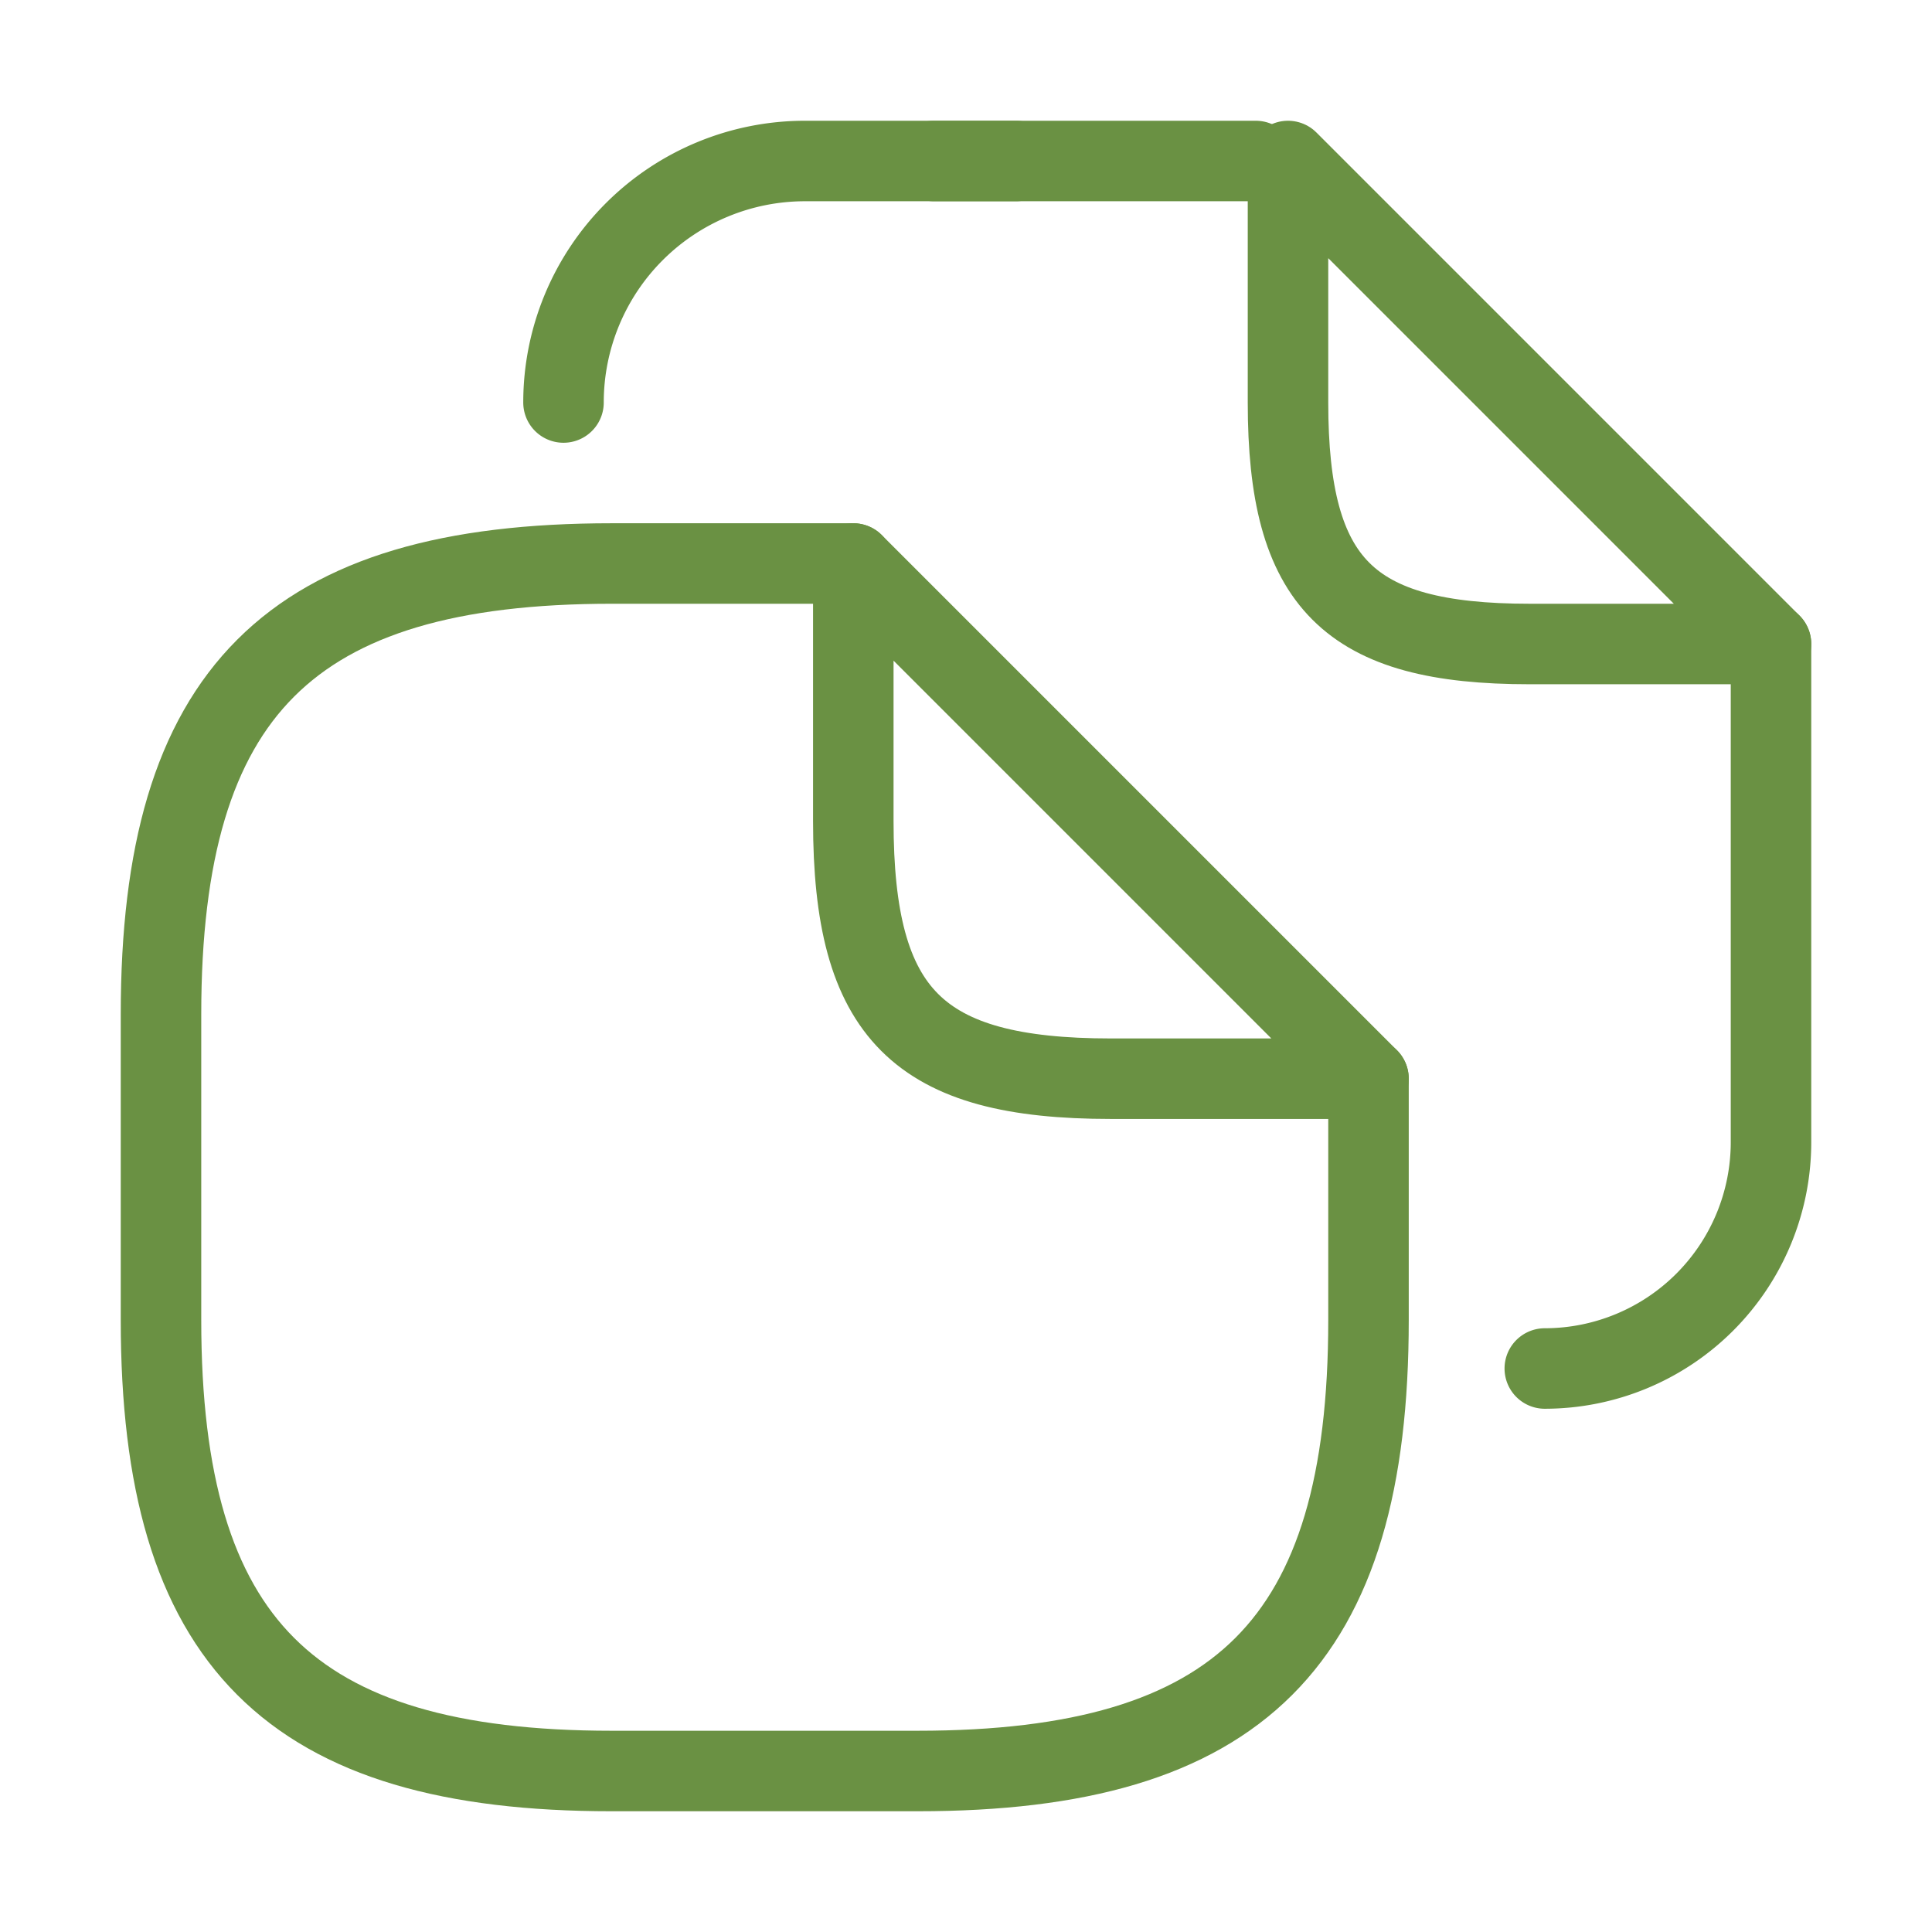 <svg xmlns="http://www.w3.org/2000/svg" width="24" height="24" viewBox="0 0 24 24">
  <g id="vuesax_linear_document-copy" data-name="vuesax/linear/document-copy" transform="translate(-684 -188)">
    <path id="Vector" d="M15,6.4v3c0,4-1.6,5.6-5.6,5.6H5.6C1.6,15,0,13.4,0,9.4V5.6C0,1.6,1.6,0,5.6,0h3" transform="translate(686 195)" fill="none" stroke="#6a9143" stroke-linecap="round" stroke-linejoin="round" stroke-width="1"/>
    <path id="Vector-2" data-name="Vector" d="M6.4,6.4H3.2C.8,6.4,0,5.6,0,3.2V0Z" transform="translate(694.6 195)" fill="none" stroke="#6a9143" stroke-linecap="round" stroke-linejoin="round" stroke-width="1"/>
    <path id="Vector-3" data-name="Vector" d="M0,0H4" transform="translate(695.6 190)" fill="none" stroke="#6a9143" stroke-linecap="round" stroke-linejoin="round" stroke-width="1"/>
    <path id="Vector-4" data-name="Vector" d="M0,3A3,3,0,0,1,3,0H5.62" transform="translate(691 190)" fill="none" stroke="#6a9143" stroke-linecap="round" stroke-linejoin="round" stroke-width="1"/>
    <path id="Vector-5" data-name="Vector" d="M2.81,0V6.19A2.812,2.812,0,0,1,0,9" transform="translate(703.19 196)" fill="none" stroke="#6a9143" stroke-linecap="round" stroke-linejoin="round" stroke-width="1"/>
    <path id="Vector-6" data-name="Vector" d="M6,6H3C.75,6,0,5.25,0,3V0Z" transform="translate(700 190)" fill="none" stroke="#6a9143" stroke-linecap="round" stroke-linejoin="round" stroke-width="1"/>
    <path id="Vector-7" data-name="Vector" d="M0,0H24V24H0Z" transform="translate(684 188)" fill="none" opacity="0"/>
  </g>
</svg>
